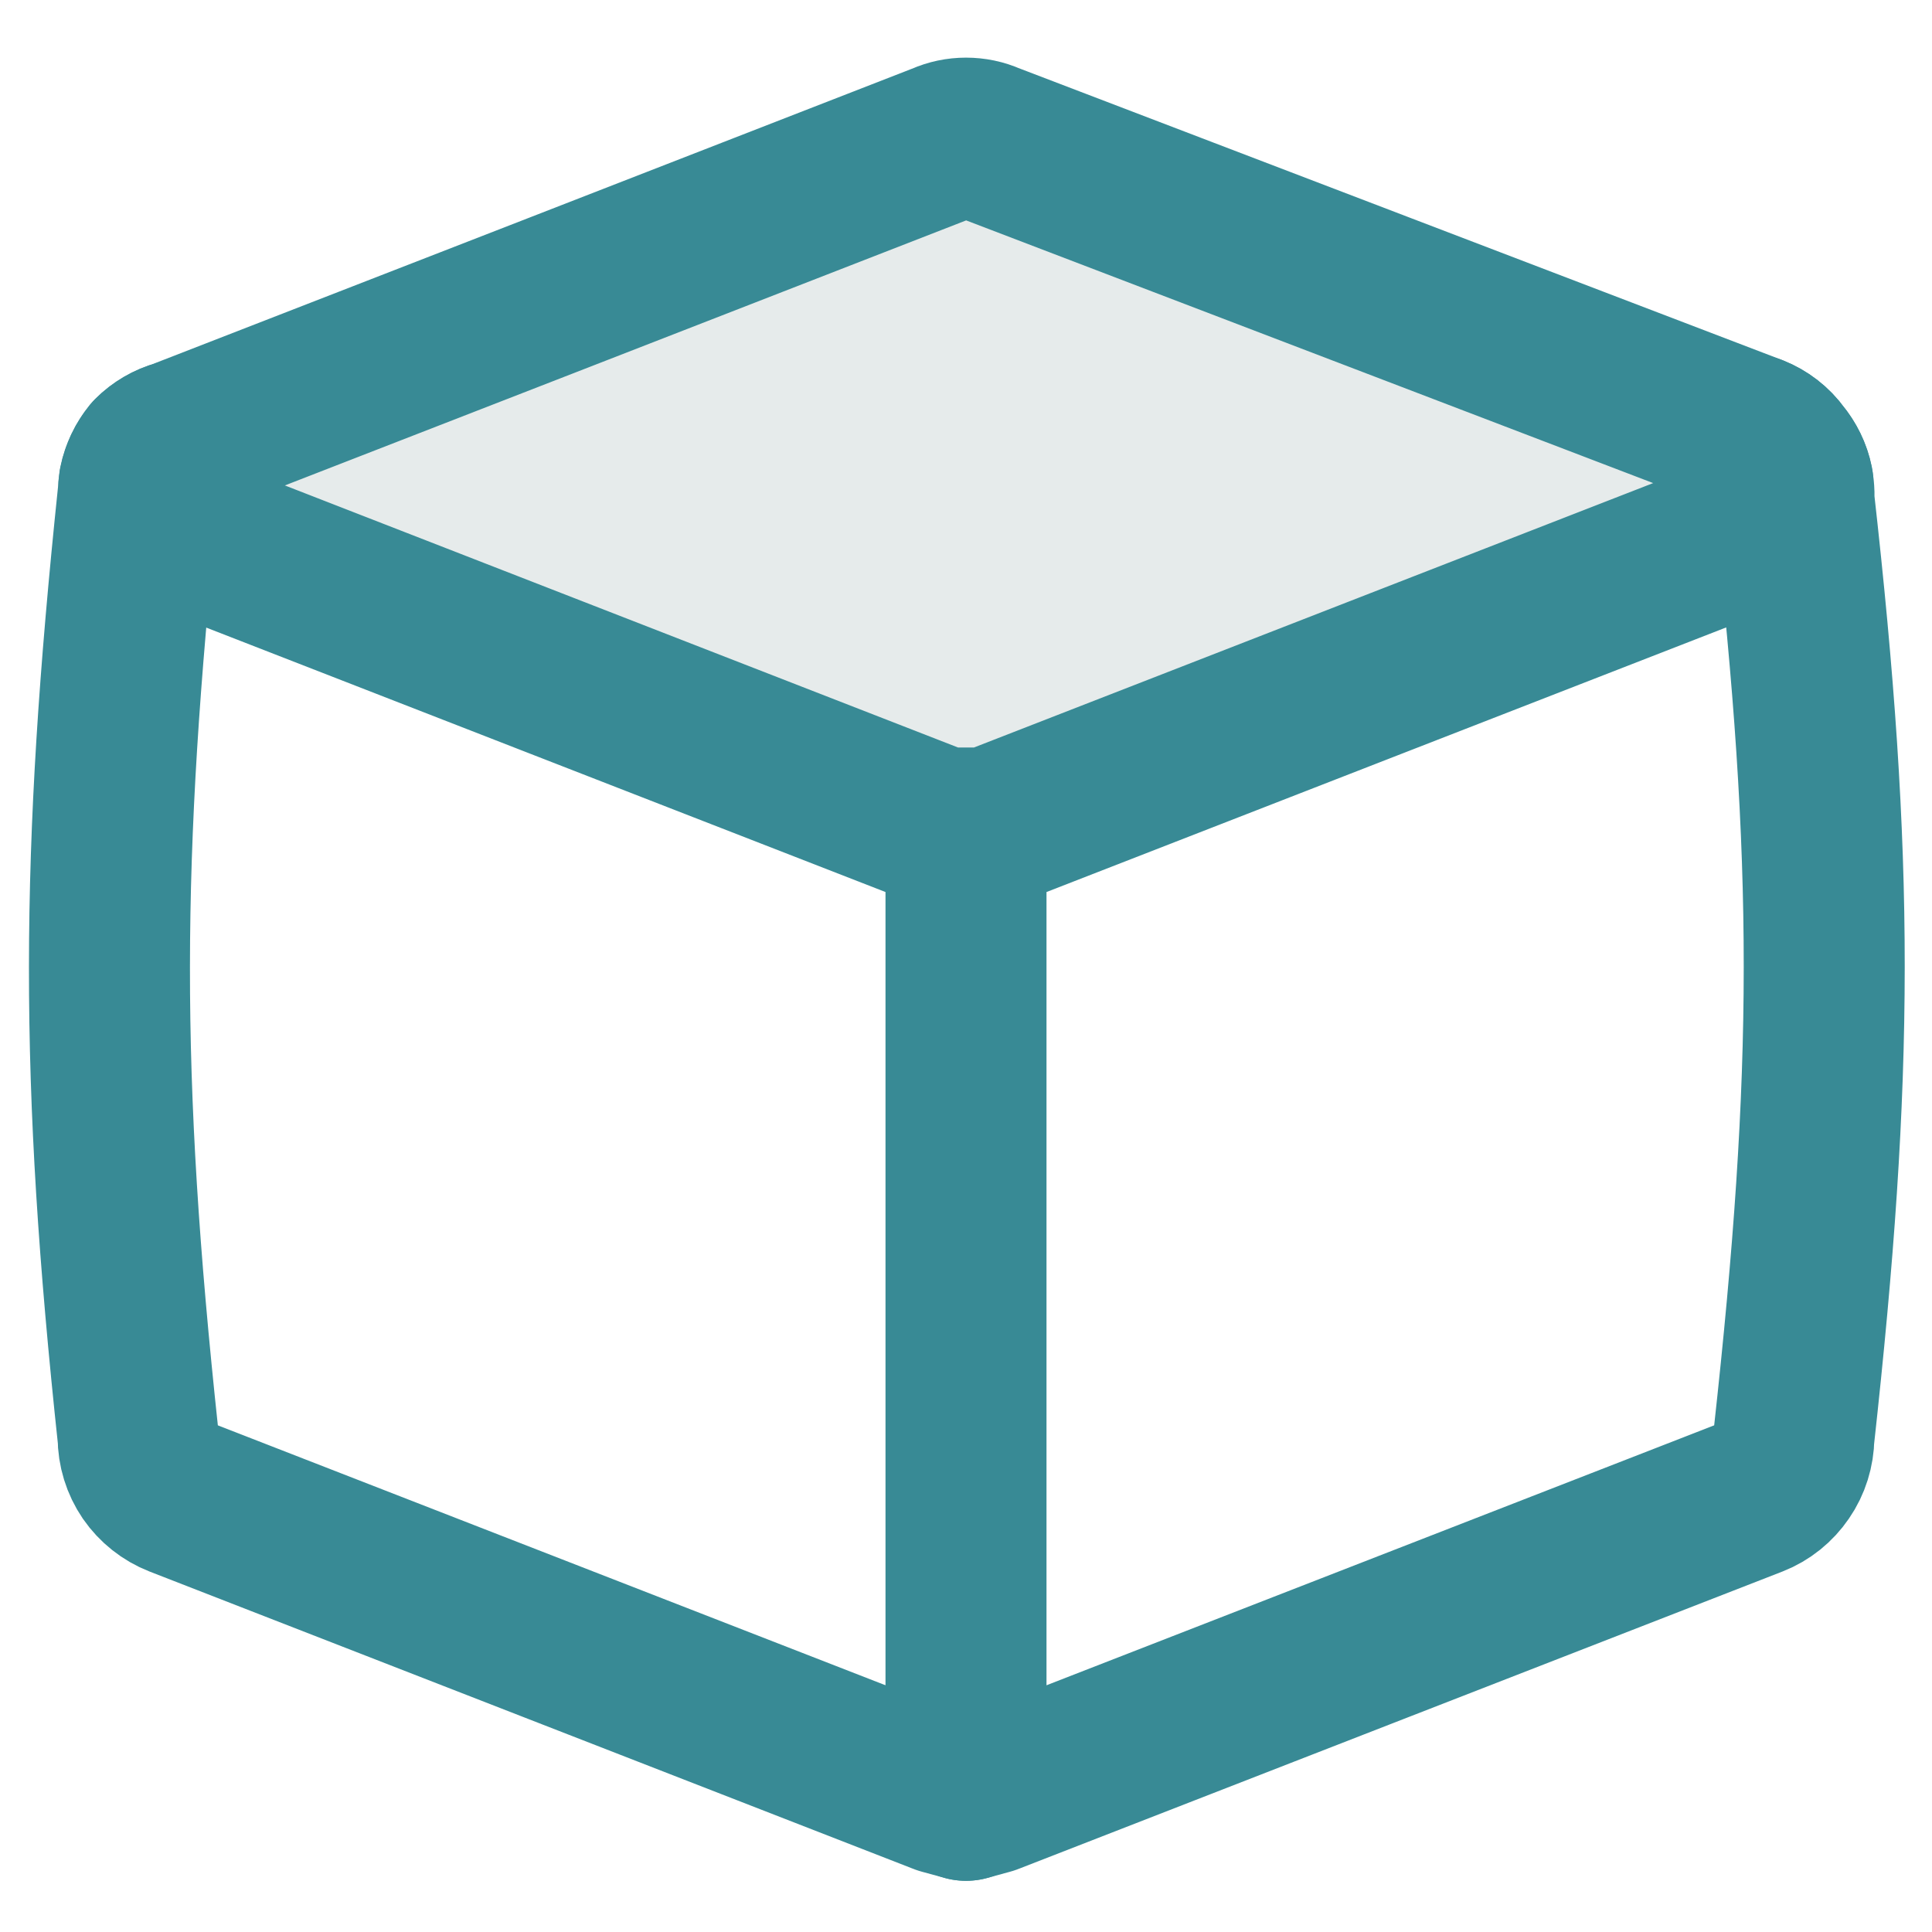 <?xml version="1.0" encoding="UTF-8"?> <svg xmlns="http://www.w3.org/2000/svg" width="12" height="12" viewBox="0 0 12 12" fill="none"> <g clip-path="url(#clip0_462_1451)"> <path d="M1.11 2.736C1.048 2.753 0.991 2.787 0.945 2.833C0.89 2.901 0.859 2.985 0.858 3.073C0.623 5.33 0.618 6.685 0.858 8.926C0.858 9.006 0.882 9.084 0.927 9.15C0.972 9.215 1.036 9.266 1.11 9.295L5.857 11.143L6 11.182L6.143 11.143L10.89 9.295C10.964 9.266 11.027 9.215 11.072 9.149C11.117 9.084 11.141 9.006 11.142 8.927C11.392 6.658 11.395 5.35 11.142 3.103C11.149 3.005 11.118 2.908 11.055 2.832C11.013 2.774 10.956 2.73 10.89 2.703V2.704" stroke="#388A95" stroke-linecap="round" stroke-linejoin="round"></path> <path d="M11.135 2.998C11.122 2.937 11.095 2.879 11.055 2.831C11.013 2.773 10.956 2.729 10.89 2.703L6.143 0.888C6.098 0.868 6.049 0.858 6 0.858C5.951 0.858 5.902 0.868 5.857 0.888L3.484 1.812L1.11 2.735C1.048 2.752 0.991 2.785 0.945 2.831C0.905 2.88 0.878 2.937 0.865 2.999C0.878 3.065 0.907 3.126 0.95 3.178C0.993 3.23 1.048 3.27 1.11 3.295L5.857 5.143H6.142L8.75 4.128L10.89 3.295C10.953 3.271 11.009 3.23 11.052 3.179C11.095 3.127 11.124 3.065 11.136 2.998H11.135H11.135Z" fill="#2A555A" fill-opacity="0.12"></path> <path d="M6 11.182V5.143M8.75 4.128L6.143 5.143H5.857L1.11 3.295C1.048 3.27 0.993 3.23 0.95 3.178C0.907 3.126 0.878 3.065 0.865 2.999C0.878 2.937 0.905 2.88 0.945 2.831C0.991 2.785 1.048 2.752 1.11 2.735L3.484 1.812L5.858 0.888C5.903 0.868 5.951 0.858 6 0.858C6.05 0.858 6.098 0.868 6.143 0.888L10.89 2.703C10.956 2.729 11.014 2.773 11.055 2.831C11.095 2.879 11.124 2.937 11.136 2.998C11.124 3.065 11.095 3.127 11.052 3.179C11.009 3.23 10.953 3.271 10.89 3.295L8.75 4.128Z" stroke="#388A95" stroke-linecap="round" stroke-linejoin="round"></path> </g> <defs> <clipPath id="clip0_462_1451"> <rect width="12" height="12" fill="white"></rect> </clipPath> </defs> </svg> 